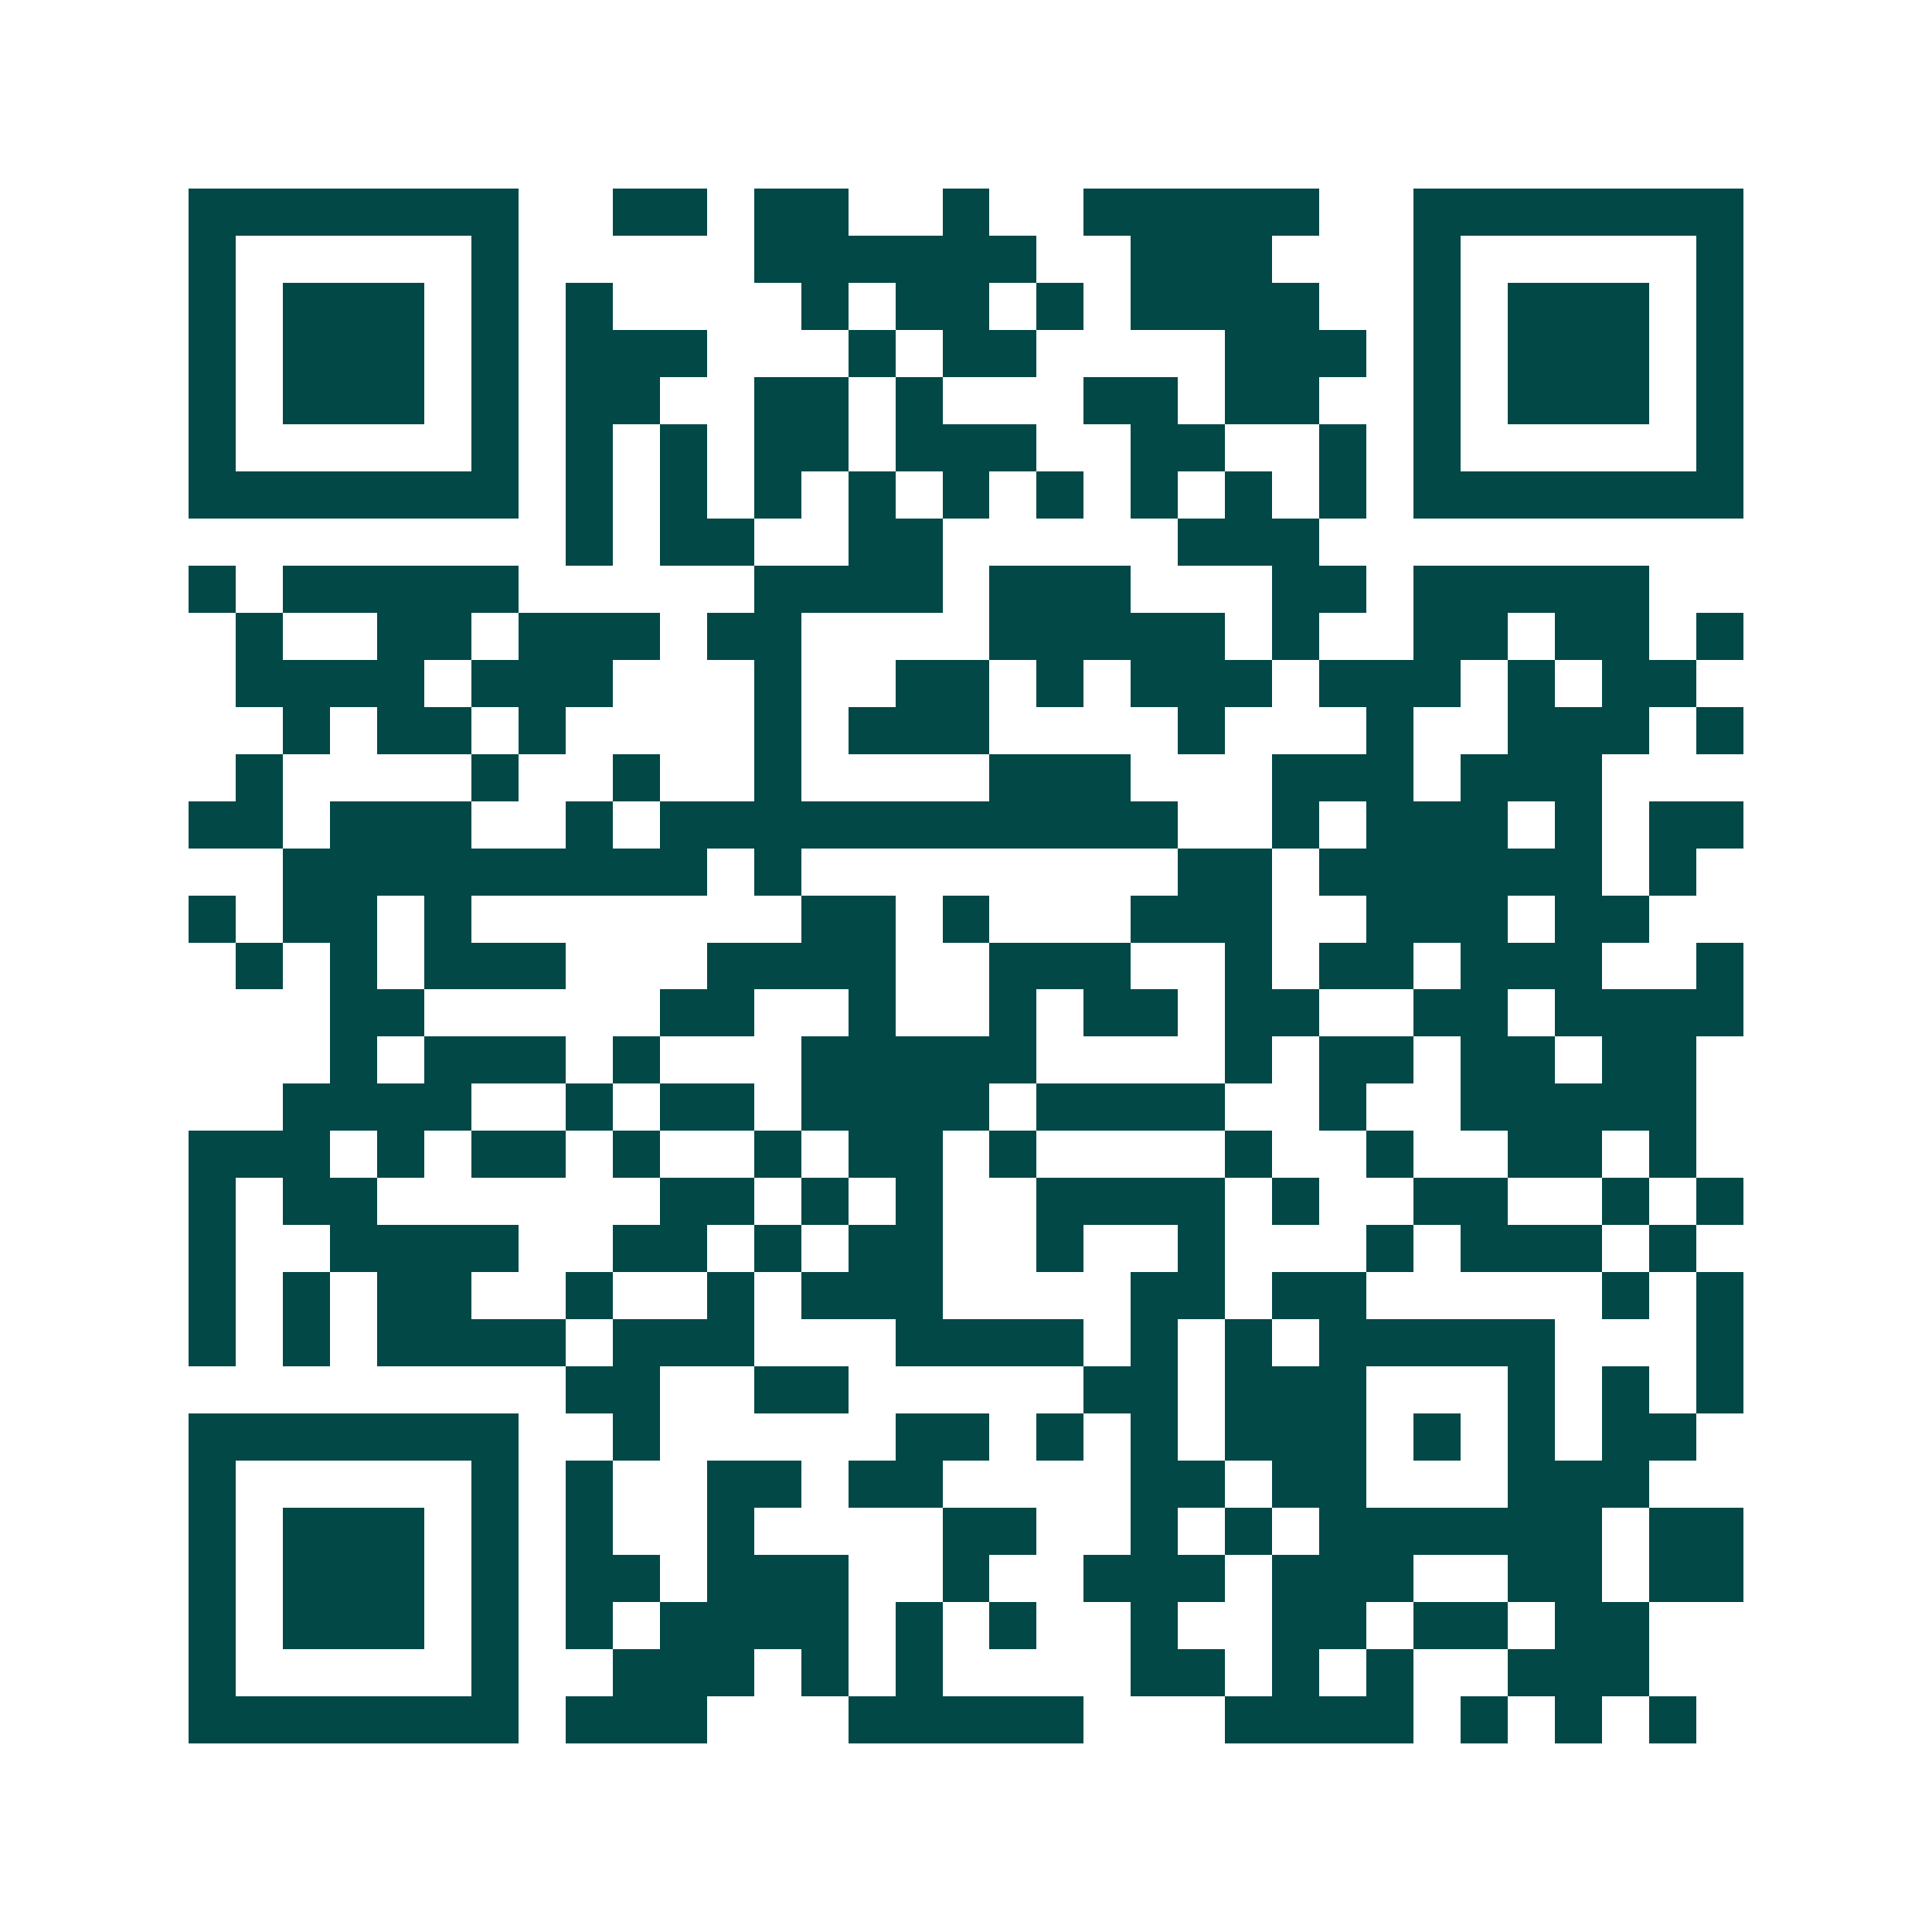 <svg xmlns="http://www.w3.org/2000/svg" width="200" height="200" viewBox="0 0 41 41" shape-rendering="crispEdges"><path fill="#ffffff" d="M0 0h41v41H0z"/><path stroke="#014847" d="M4 4.5h7m2 0h2m1 0h2m2 0h1m2 0h5m2 0h7M4 5.5h1m5 0h1m5 0h6m2 0h3m3 0h1m5 0h1M4 6.5h1m1 0h3m1 0h1m1 0h1m4 0h1m1 0h2m1 0h1m1 0h4m2 0h1m1 0h3m1 0h1M4 7.5h1m1 0h3m1 0h1m1 0h3m3 0h1m1 0h2m4 0h3m1 0h1m1 0h3m1 0h1M4 8.5h1m1 0h3m1 0h1m1 0h2m2 0h2m1 0h1m3 0h2m1 0h2m2 0h1m1 0h3m1 0h1M4 9.5h1m5 0h1m1 0h1m1 0h1m1 0h2m1 0h3m2 0h2m2 0h1m1 0h1m5 0h1M4 10.5h7m1 0h1m1 0h1m1 0h1m1 0h1m1 0h1m1 0h1m1 0h1m1 0h1m1 0h1m1 0h7M12 11.5h1m1 0h2m2 0h2m5 0h3M4 12.5h1m1 0h5m5 0h4m1 0h3m3 0h2m1 0h5M5 13.5h1m2 0h2m1 0h3m1 0h2m4 0h5m1 0h1m2 0h2m1 0h2m1 0h1M5 14.5h4m1 0h3m3 0h1m2 0h2m1 0h1m1 0h3m1 0h3m1 0h1m1 0h2M6 15.5h1m1 0h2m1 0h1m4 0h1m1 0h3m4 0h1m3 0h1m2 0h3m1 0h1M5 16.5h1m4 0h1m2 0h1m2 0h1m4 0h3m3 0h3m1 0h3M4 17.5h2m1 0h3m2 0h1m1 0h11m2 0h1m1 0h3m1 0h1m1 0h2M6 18.5h9m1 0h1m8 0h2m1 0h6m1 0h1M4 19.5h1m1 0h2m1 0h1m7 0h2m1 0h1m3 0h3m2 0h3m1 0h2M5 20.5h1m1 0h1m1 0h3m3 0h4m2 0h3m2 0h1m1 0h2m1 0h3m2 0h1M7 21.5h2m5 0h2m2 0h1m2 0h1m1 0h2m1 0h2m2 0h2m1 0h4M7 22.5h1m1 0h3m1 0h1m3 0h5m4 0h1m1 0h2m1 0h2m1 0h2M6 23.5h4m2 0h1m1 0h2m1 0h4m1 0h4m2 0h1m2 0h5M4 24.5h3m1 0h1m1 0h2m1 0h1m2 0h1m1 0h2m1 0h1m4 0h1m2 0h1m2 0h2m1 0h1M4 25.5h1m1 0h2m6 0h2m1 0h1m1 0h1m2 0h4m1 0h1m2 0h2m2 0h1m1 0h1M4 26.5h1m2 0h4m2 0h2m1 0h1m1 0h2m2 0h1m2 0h1m3 0h1m1 0h3m1 0h1M4 27.5h1m1 0h1m1 0h2m2 0h1m2 0h1m1 0h3m4 0h2m1 0h2m5 0h1m1 0h1M4 28.5h1m1 0h1m1 0h4m1 0h3m3 0h4m1 0h1m1 0h1m1 0h5m3 0h1M12 29.5h2m2 0h2m5 0h2m1 0h3m3 0h1m1 0h1m1 0h1M4 30.5h7m2 0h1m5 0h2m1 0h1m1 0h1m1 0h3m1 0h1m1 0h1m1 0h2M4 31.5h1m5 0h1m1 0h1m2 0h2m1 0h2m4 0h2m1 0h2m3 0h3M4 32.5h1m1 0h3m1 0h1m1 0h1m2 0h1m4 0h2m2 0h1m1 0h1m1 0h6m1 0h2M4 33.5h1m1 0h3m1 0h1m1 0h2m1 0h3m2 0h1m2 0h3m1 0h3m2 0h2m1 0h2M4 34.5h1m1 0h3m1 0h1m1 0h1m1 0h4m1 0h1m1 0h1m2 0h1m2 0h2m1 0h2m1 0h2M4 35.5h1m5 0h1m2 0h3m1 0h1m1 0h1m4 0h2m1 0h1m1 0h1m2 0h3M4 36.5h7m1 0h3m3 0h5m3 0h4m1 0h1m1 0h1m1 0h1"/></svg>

